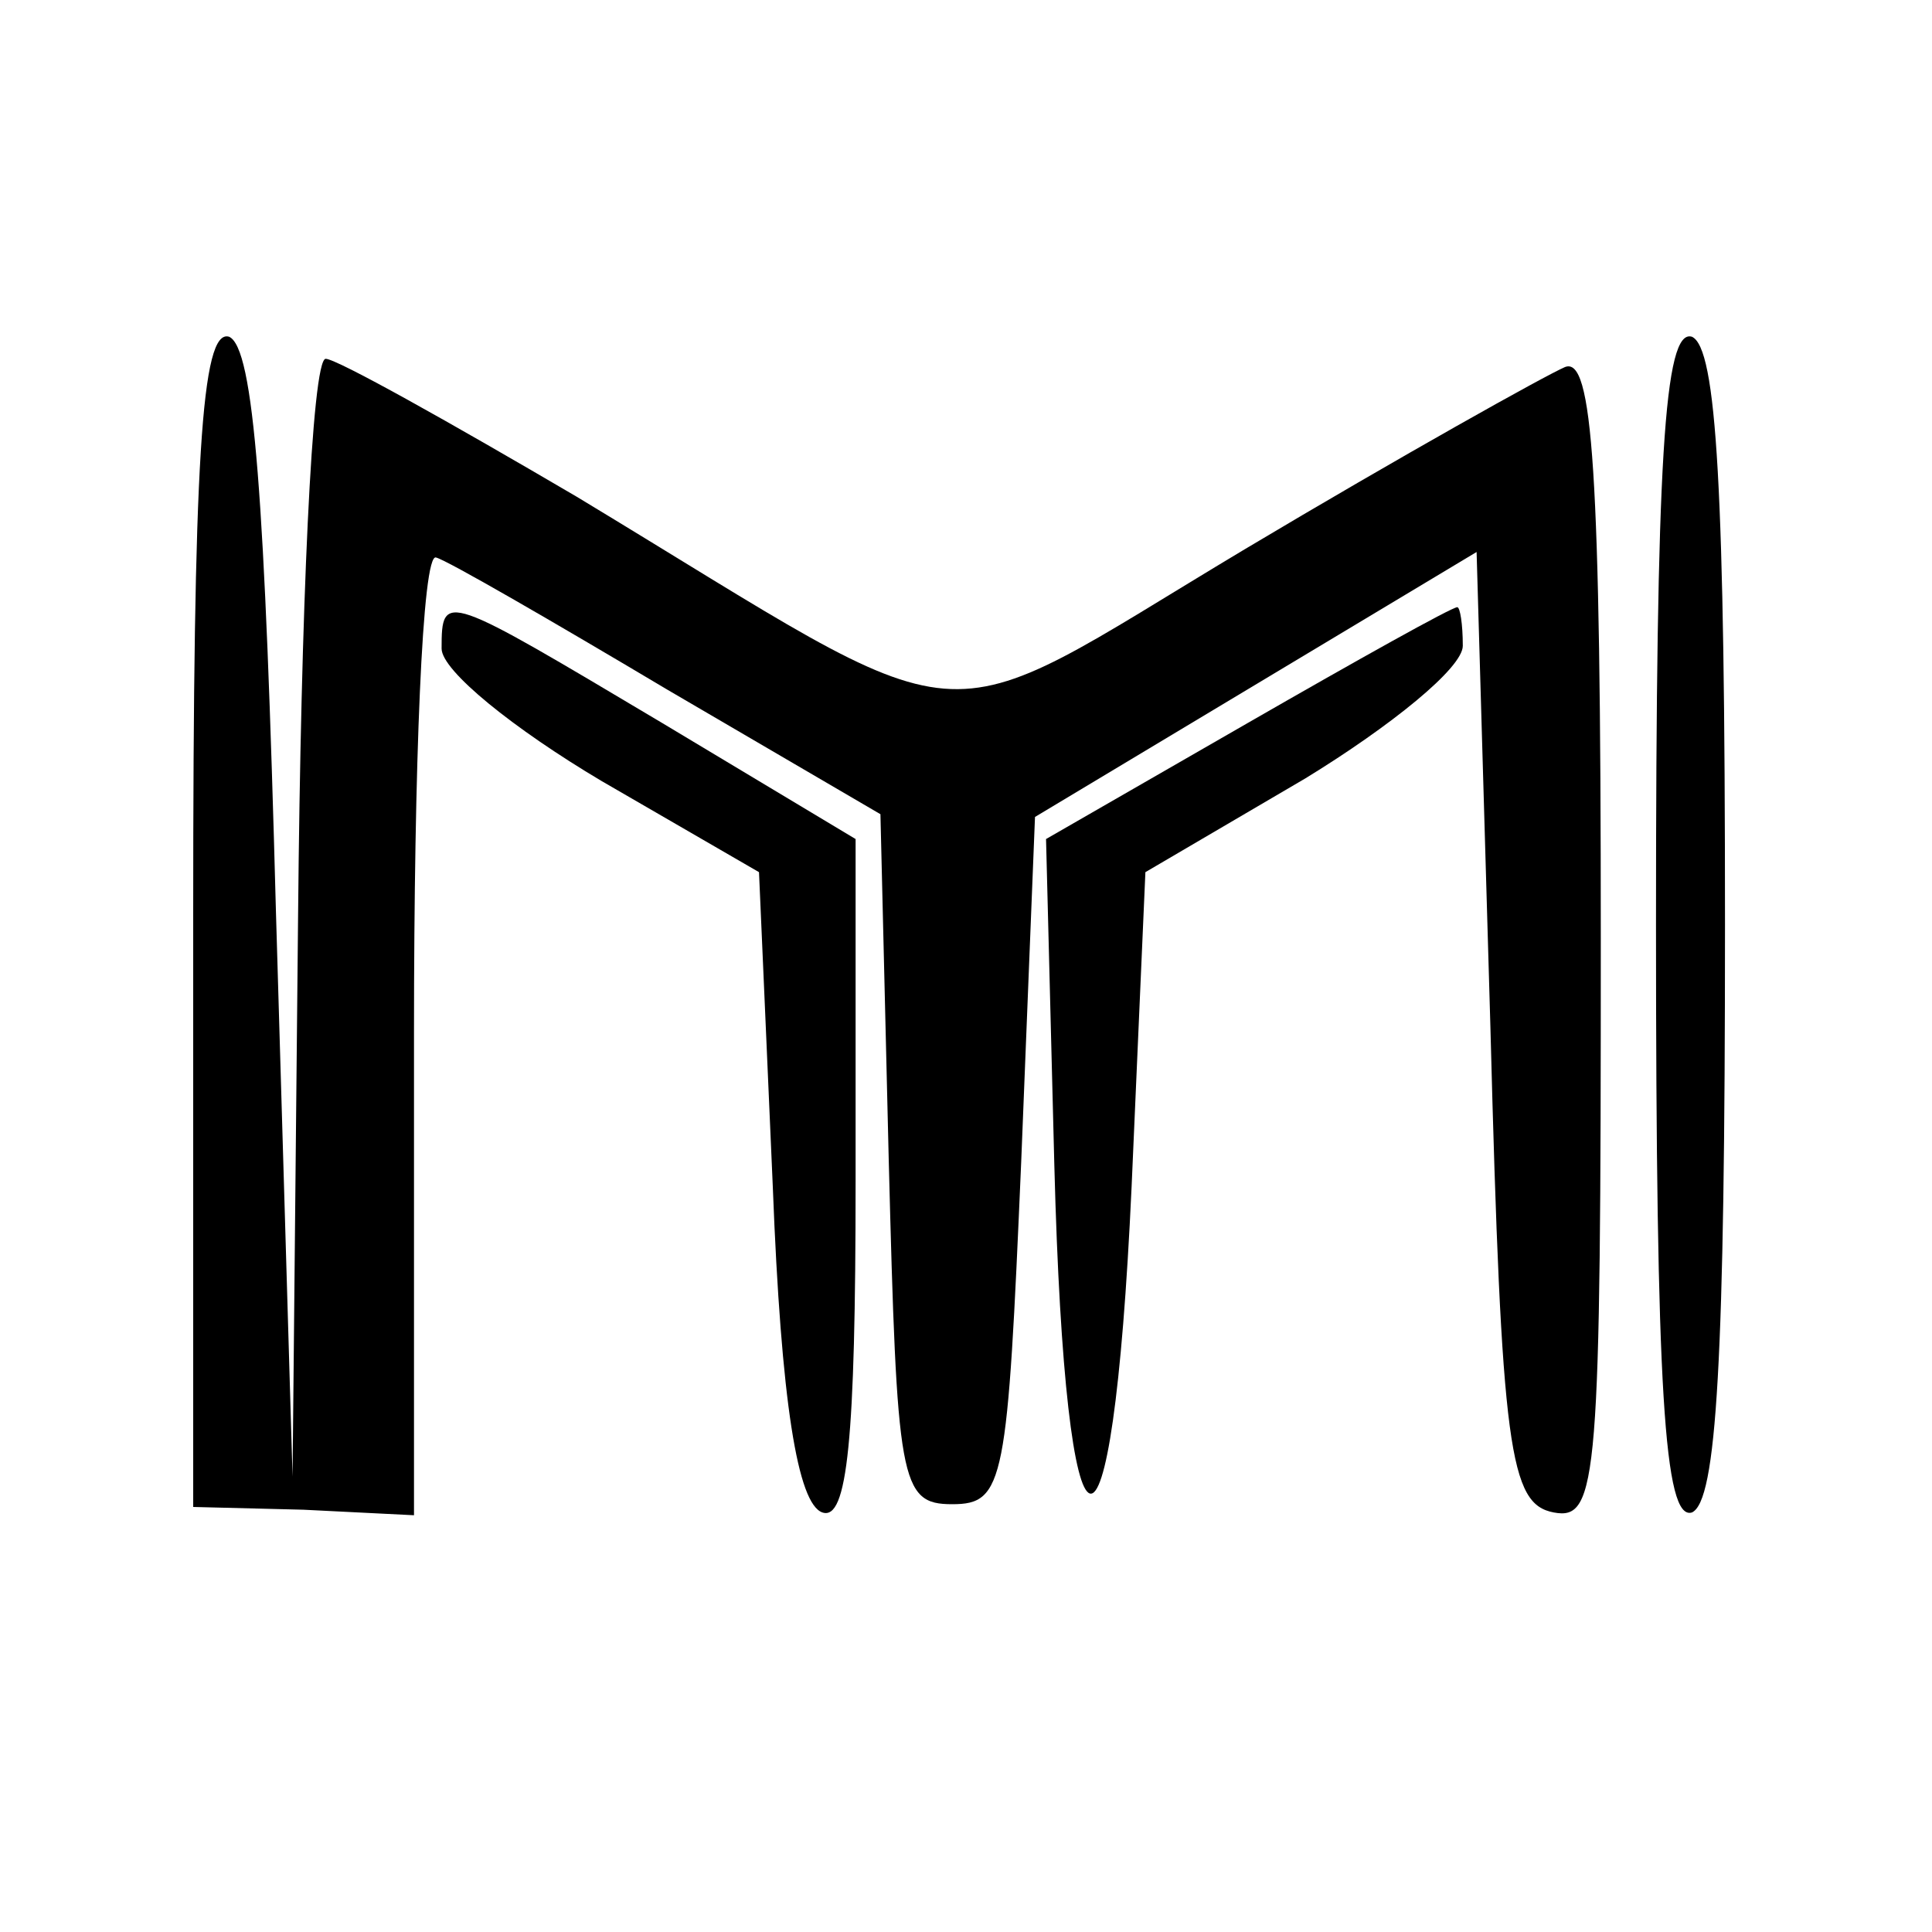 <?xml version="1.0" standalone="no"?>
<!DOCTYPE svg PUBLIC "-//W3C//DTD SVG 20010904//EN"
 "http://www.w3.org/TR/2001/REC-SVG-20010904/DTD/svg10.dtd">
<svg version="1.0" xmlns="http://www.w3.org/2000/svg"
 width="70pt" height="70pt" viewBox="0 0 70 70"
 preserveAspectRatio="xMidYMid meet">
<g transform="translate(0,70) scale(0.1,-0.1)"
fill="#000000" stroke="none">
<path d="M70 368 l0 -214 40 -1 40 -2 0 175 c0 97 3 174 8 172 4 -1 42 -23 84
-48 l77 -45 3 -125 c3 -117 4 -125 23 -125 19 0 20 8 25 124 l5 125 80 48 80
48 5 -172 c4 -154 7 -173 23 -176 16 -3 17 12 17 208 0 171 -3 211 -13 207 -7
-3 -59 -32 -116 -66 -117 -70 -93 -71 -242 19 -46 27 -87 50 -91 50 -5 0 -9
-91 -10 -202 l-2 -203 -6 204 c-4 151 -8 205 -17 209 -10 3 -13 -44 -13 -210z"/>
<path d="M600 365 c0 -169 3 -216 13 -213 9 4 12 55 12 213 0 158 -3 209 -12
213 -10 3 -13 -44 -13 -213z"/>
<path d="M160 465 c0 -8 26 -29 58 -48 l57 -33 5 -114 c3 -78 9 -115 18 -118
9 -3 12 26 12 120 l0 124 -70 42 c-79 47 -80 48 -80 27z"/>
<path d="M452 438 l-73 -42 3 -118 c4 -155 21 -160 28 -8 l5 114 58 34 c31 19
57 40 57 48 0 8 -1 14 -2 14 -2 0 -36 -19 -76 -42z"/>
</g>
</svg>
